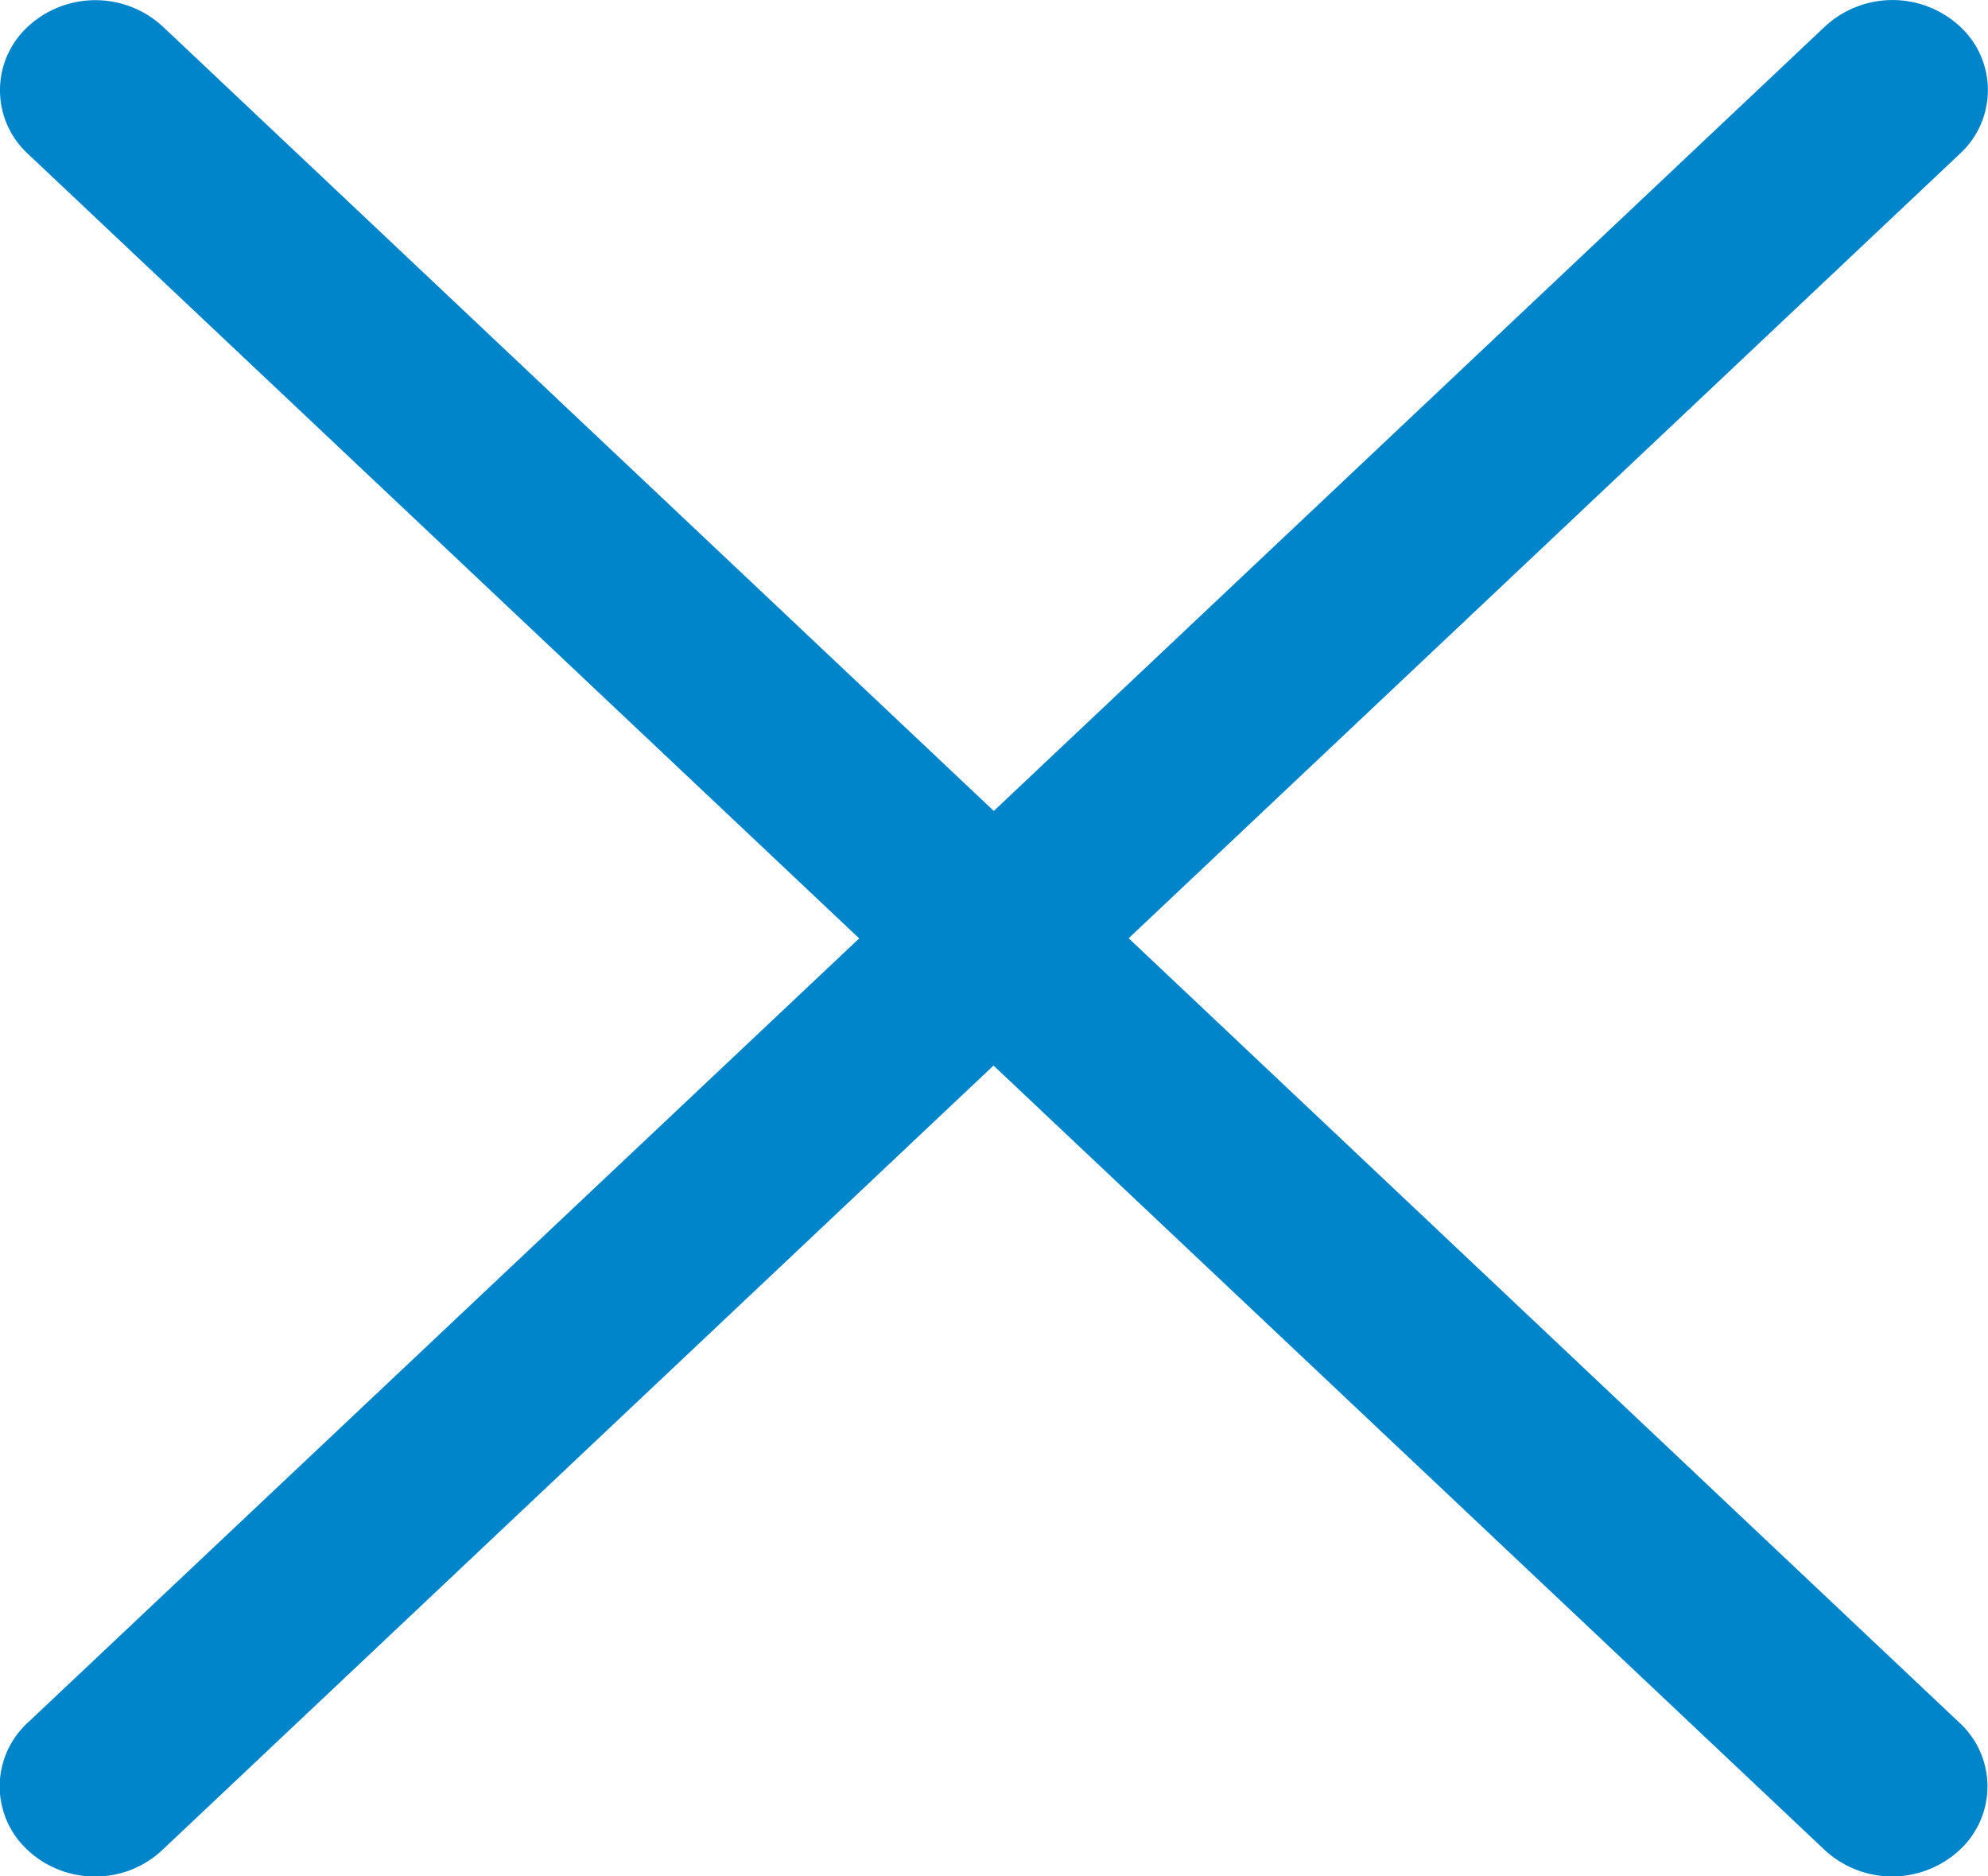 <svg xmlns="http://www.w3.org/2000/svg" width="14.445" height="13.633" viewBox="0 0 14.445 13.633"><path d="M8.2,6.816l6.04-5.7a.628.628,0,0,0,0-.925.722.722,0,0,0-.98,0l-6.04,5.7L1.182.192a.722.722,0,0,0-.98,0,.628.628,0,0,0,0,.925l6.04,5.7L.2,12.516a.628.628,0,0,0,0,.925.714.714,0,0,0,.489.192.709.709,0,0,0,.489-.192l6.04-5.7,6.04,5.7a.721.721,0,0,0,.979,0,.628.628,0,0,0,0-.925Z" transform="translate(0.001 0.001)" fill="#0085cb" fill-rule="evenodd"/></svg>